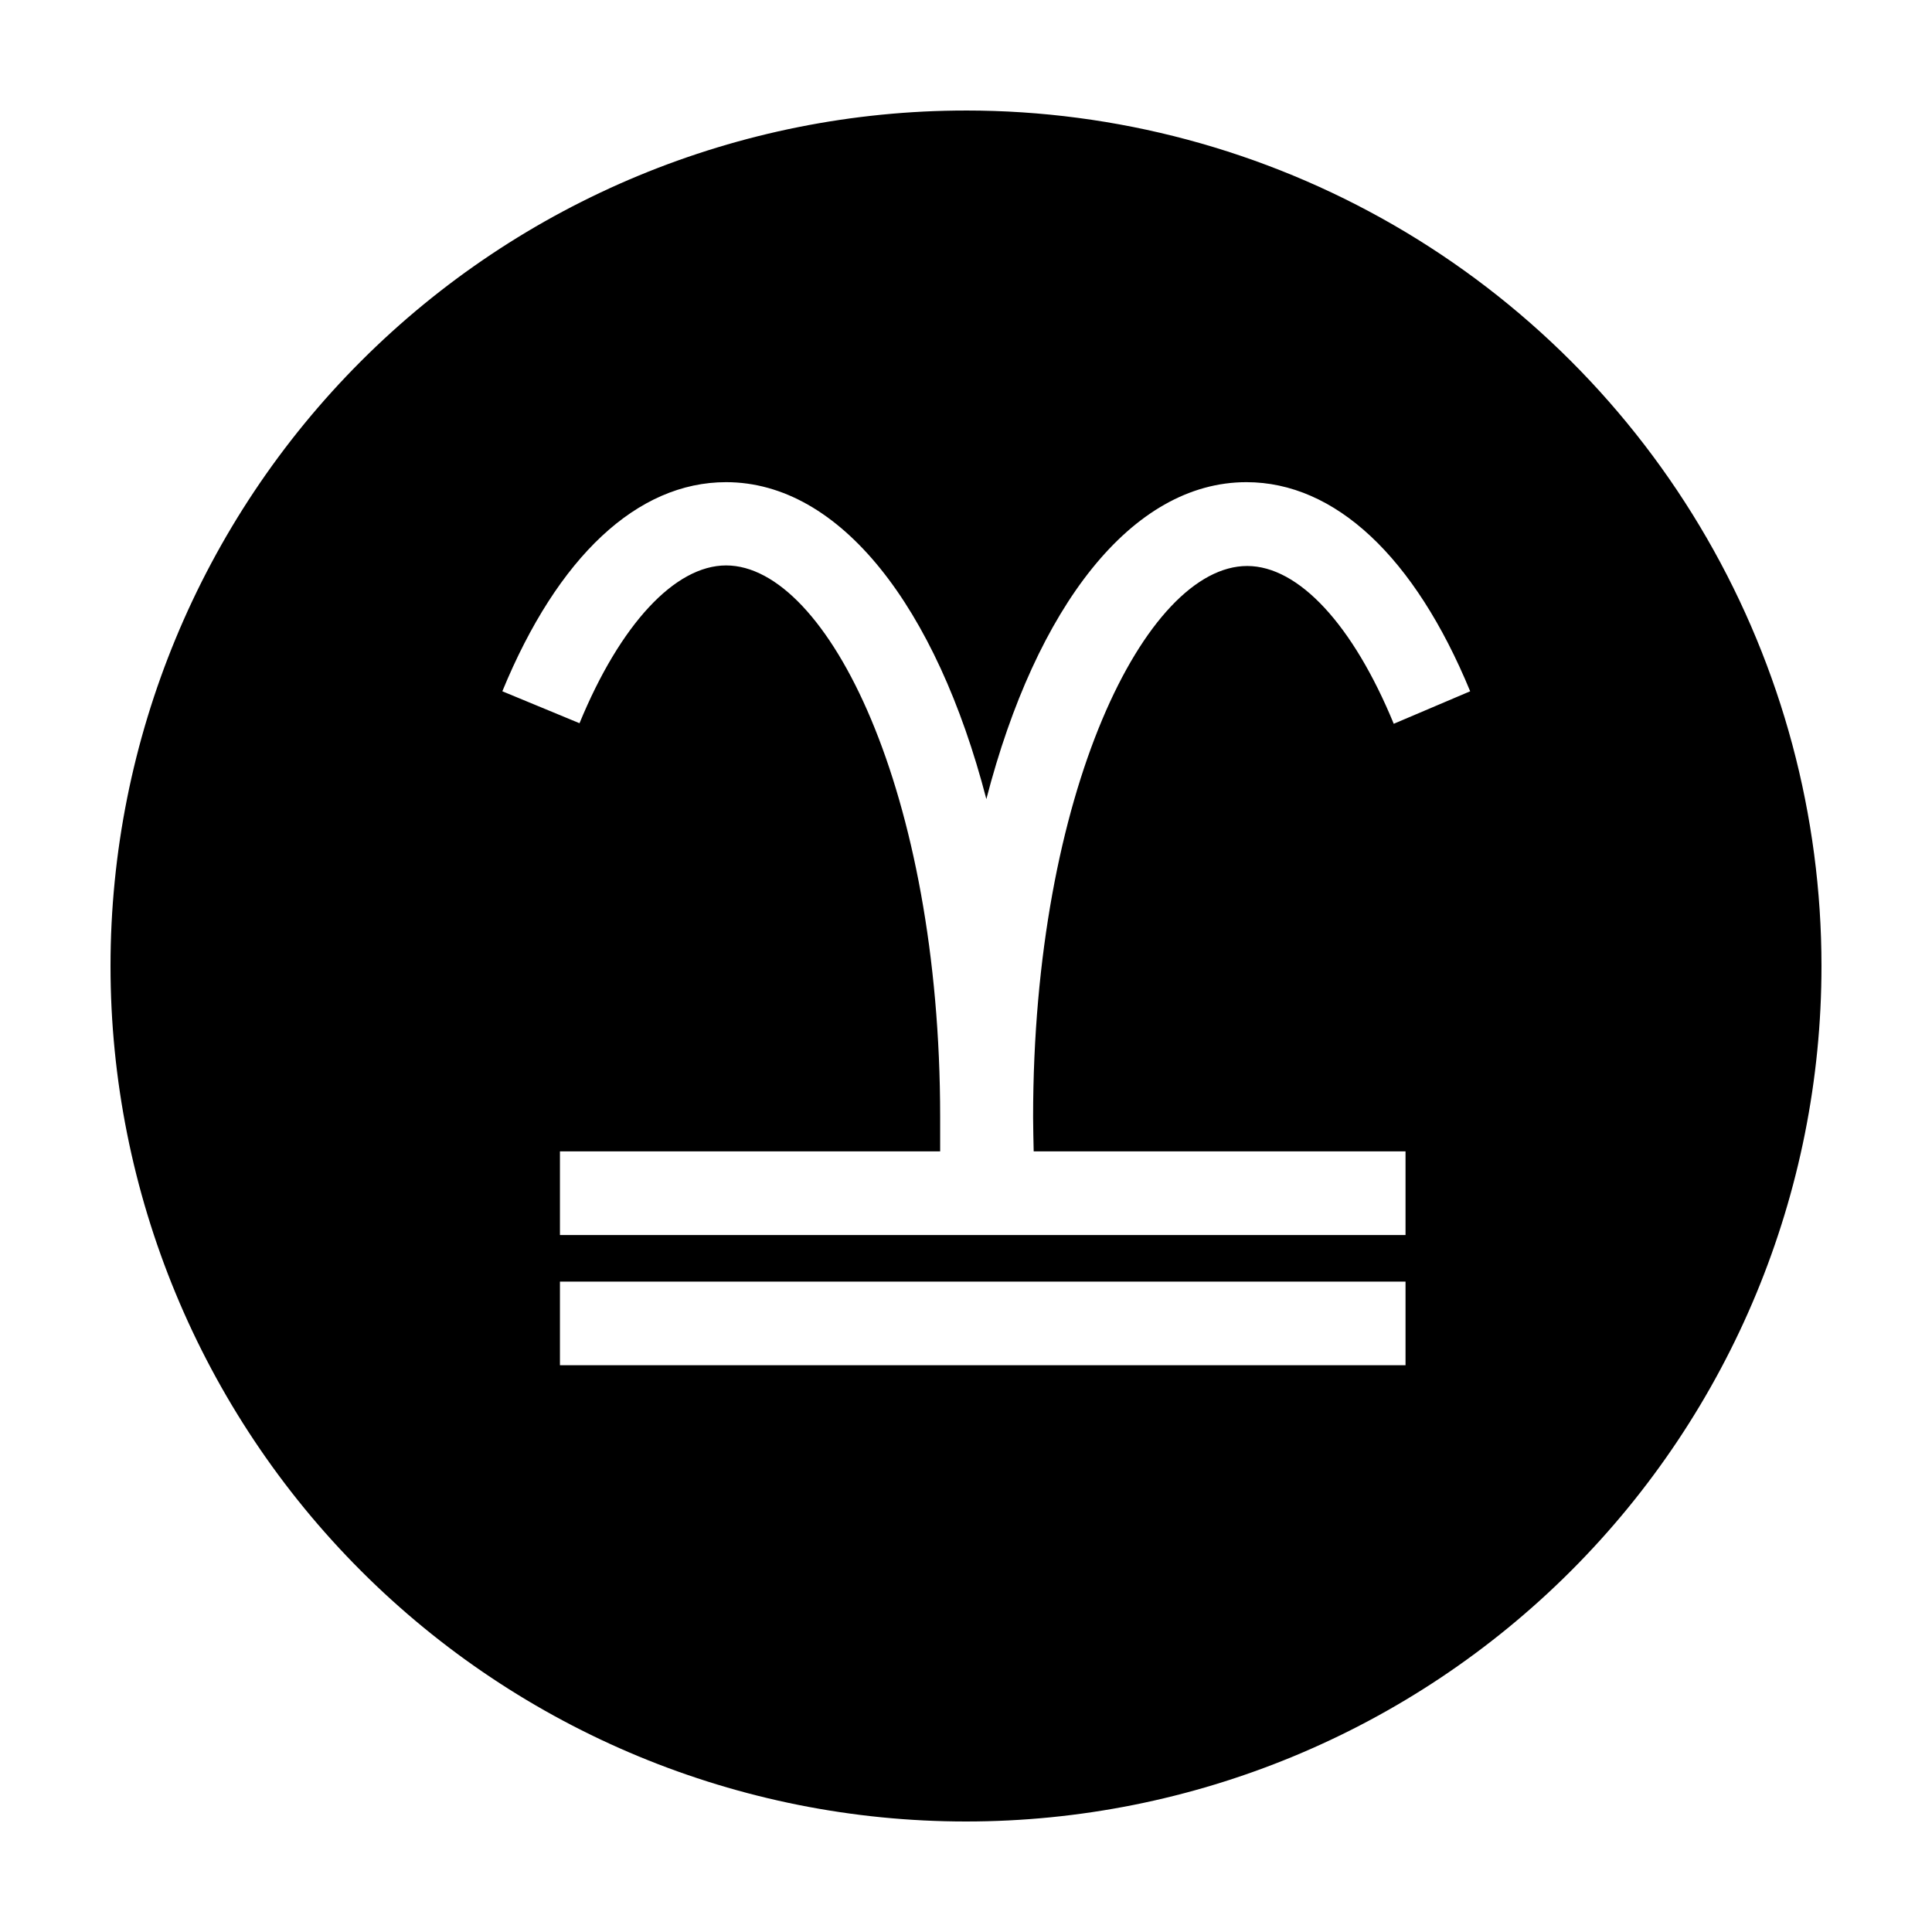 <?xml version="1.0" encoding="UTF-8"?>
<!-- Uploaded to: ICON Repo, www.svgrepo.com, Generator: ICON Repo Mixer Tools -->
<svg fill="#000000" width="800px" height="800px" version="1.1" viewBox="144 144 512 512" xmlns="http://www.w3.org/2000/svg">
 <path d="m400 173.29c-60.129 0-117.8 23.887-160.31 66.402s-66.402 100.18-66.402 160.31c0 60.125 23.887 117.79 66.402 160.31 42.516 42.52 100.18 66.402 160.31 66.402 60.125 0 117.79-23.883 160.31-66.402 42.52-42.516 66.402-100.18 66.402-160.31 0-39.797-10.473-78.895-30.371-113.36-19.898-34.465-48.52-63.086-82.984-82.984-34.465-19.895-73.559-30.371-113.36-30.371zm116.48 332.51h-224.09v-22.164h224.09zm-98.547-56.676h98.547v22.168h-224.09v-22.168h100.76v-9.168c0-86-29.875-146.11-56.73-146.11-13.551 0-28.062 15.617-38.844 41.816l-20.453-8.465c14.711-35.77 35.82-55.418 59.297-55.418 30.23 0 55.723 33 68.973 83.984 13.199-50.984 38.543-83.984 68.922-83.984 23.477 0 44.586 19.75 59.297 55.418l-20.254 8.613c-10.781-26.199-25.191-41.816-38.844-41.816-26.852 0-56.73 59.953-56.73 146.11 0 2.922 0.102 5.996 0.152 9.02z"/>
</svg>